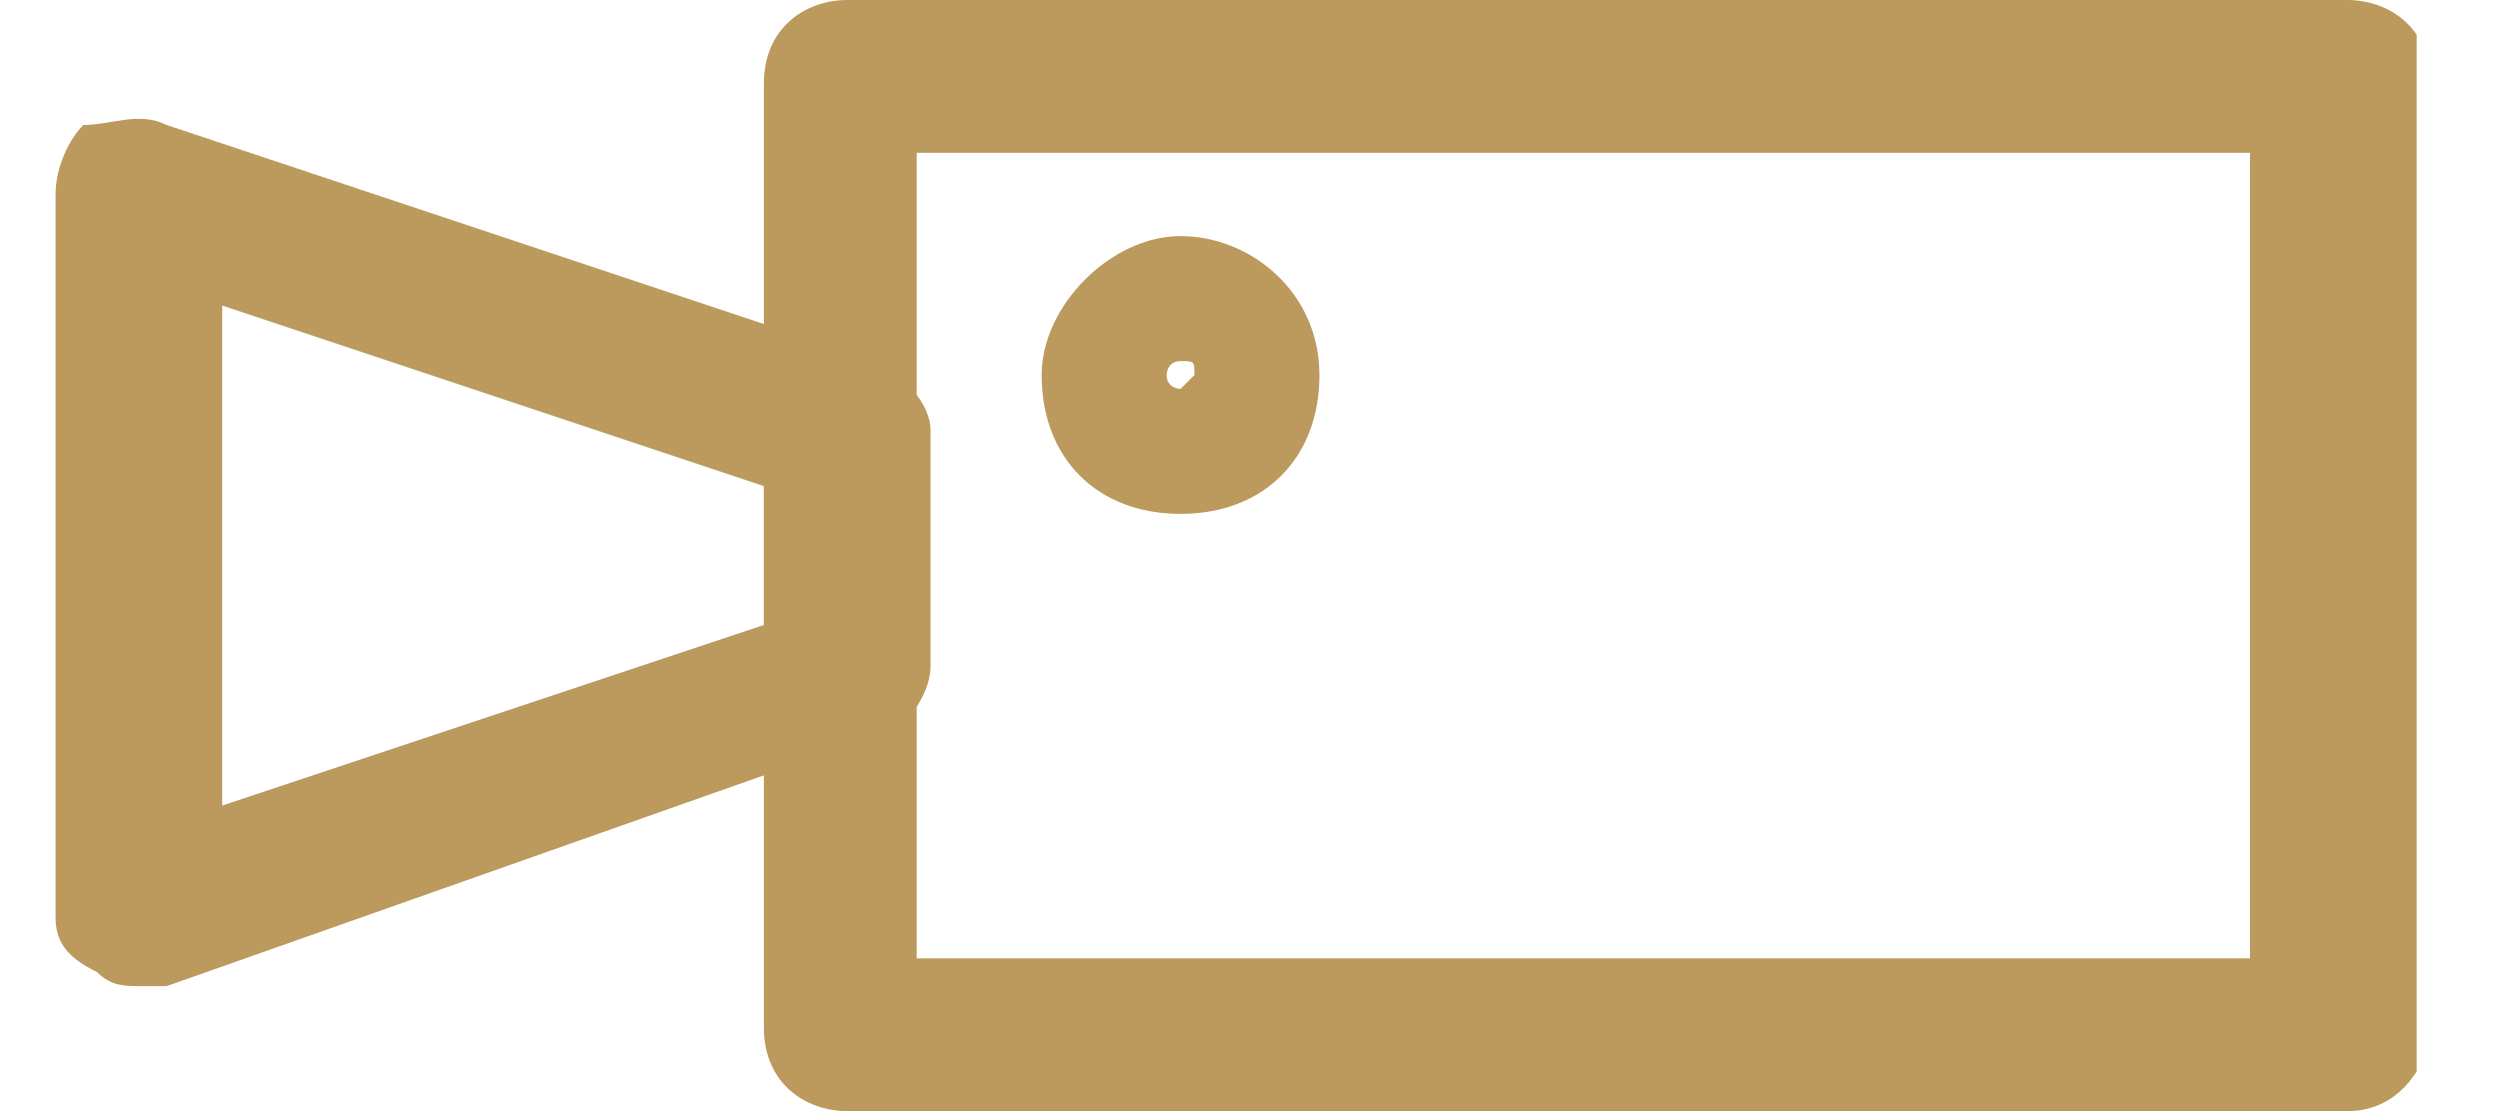 <?xml version="1.0" encoding="UTF-8"?> <svg xmlns="http://www.w3.org/2000/svg" xmlns:xlink="http://www.w3.org/1999/xlink" version="1.1" id="Capa_1" x="0px" y="0px" viewBox="0 0 18 8" style="enable-background:new 0 0 18 8;" xml:space="preserve"> <style type="text/css"> .st0{clip-path:url(#SVGID_00000070083196062174238150000004768664742036535474_);} .st1{fill:#BC995D;} </style> <g> <defs> <rect id="SVGID_1_" x="0.4" width="17" height="8"></rect> </defs> <clipPath id="SVGID_00000057143610223747294540000017806336857054232511_"> <use xlink:href="#SVGID_1_" style="overflow:visible;"></use> </clipPath> <g style="clip-path:url(#SVGID_00000057143610223747294540000017806336857054232511_);"> <path class="st1" d="M16.9,8H6.1C5.8,8,5.5,7.8,5.5,7.4V0.6C5.5,0.2,5.8,0,6.1,0h10.8c0.3,0,0.6,0.2,0.6,0.6v6.9 C17.4,7.8,17.2,8,16.9,8z M6.6,6.9h9.6V1.1H6.6V6.9z"></path> <path class="st1" d="M8.5,3.7c-0.6,0-1-0.4-1-1c0-0.5,0.5-1,1-1s1,0.4,1,1C9.5,3.3,9.1,3.7,8.5,3.7z M8.5,2.6 c-0.1,0-0.1,0.1-0.1,0.1c0,0.1,0.1,0.1,0.1,0.1s0.1-0.1,0.1-0.1C8.6,2.6,8.6,2.6,8.5,2.6z"></path> <path class="st1" d="M1,7.1c-0.1,0-0.2,0-0.3-0.1C0.5,6.9,0.4,6.8,0.4,6.6V1.4c0-0.2,0.1-0.4,0.2-0.5C0.8,0.9,1,0.8,1.2,0.9 l5.1,1.7c0.2,0.1,0.4,0.3,0.4,0.5v1.7c0,0.2-0.2,0.5-0.4,0.5L1.2,7.1C1.1,7.1,1.1,7.1,1,7.1z M1.6,2.2v3.6l3.9-1.3V3.5L1.6,2.2z"></path> </g> </g> </svg> 